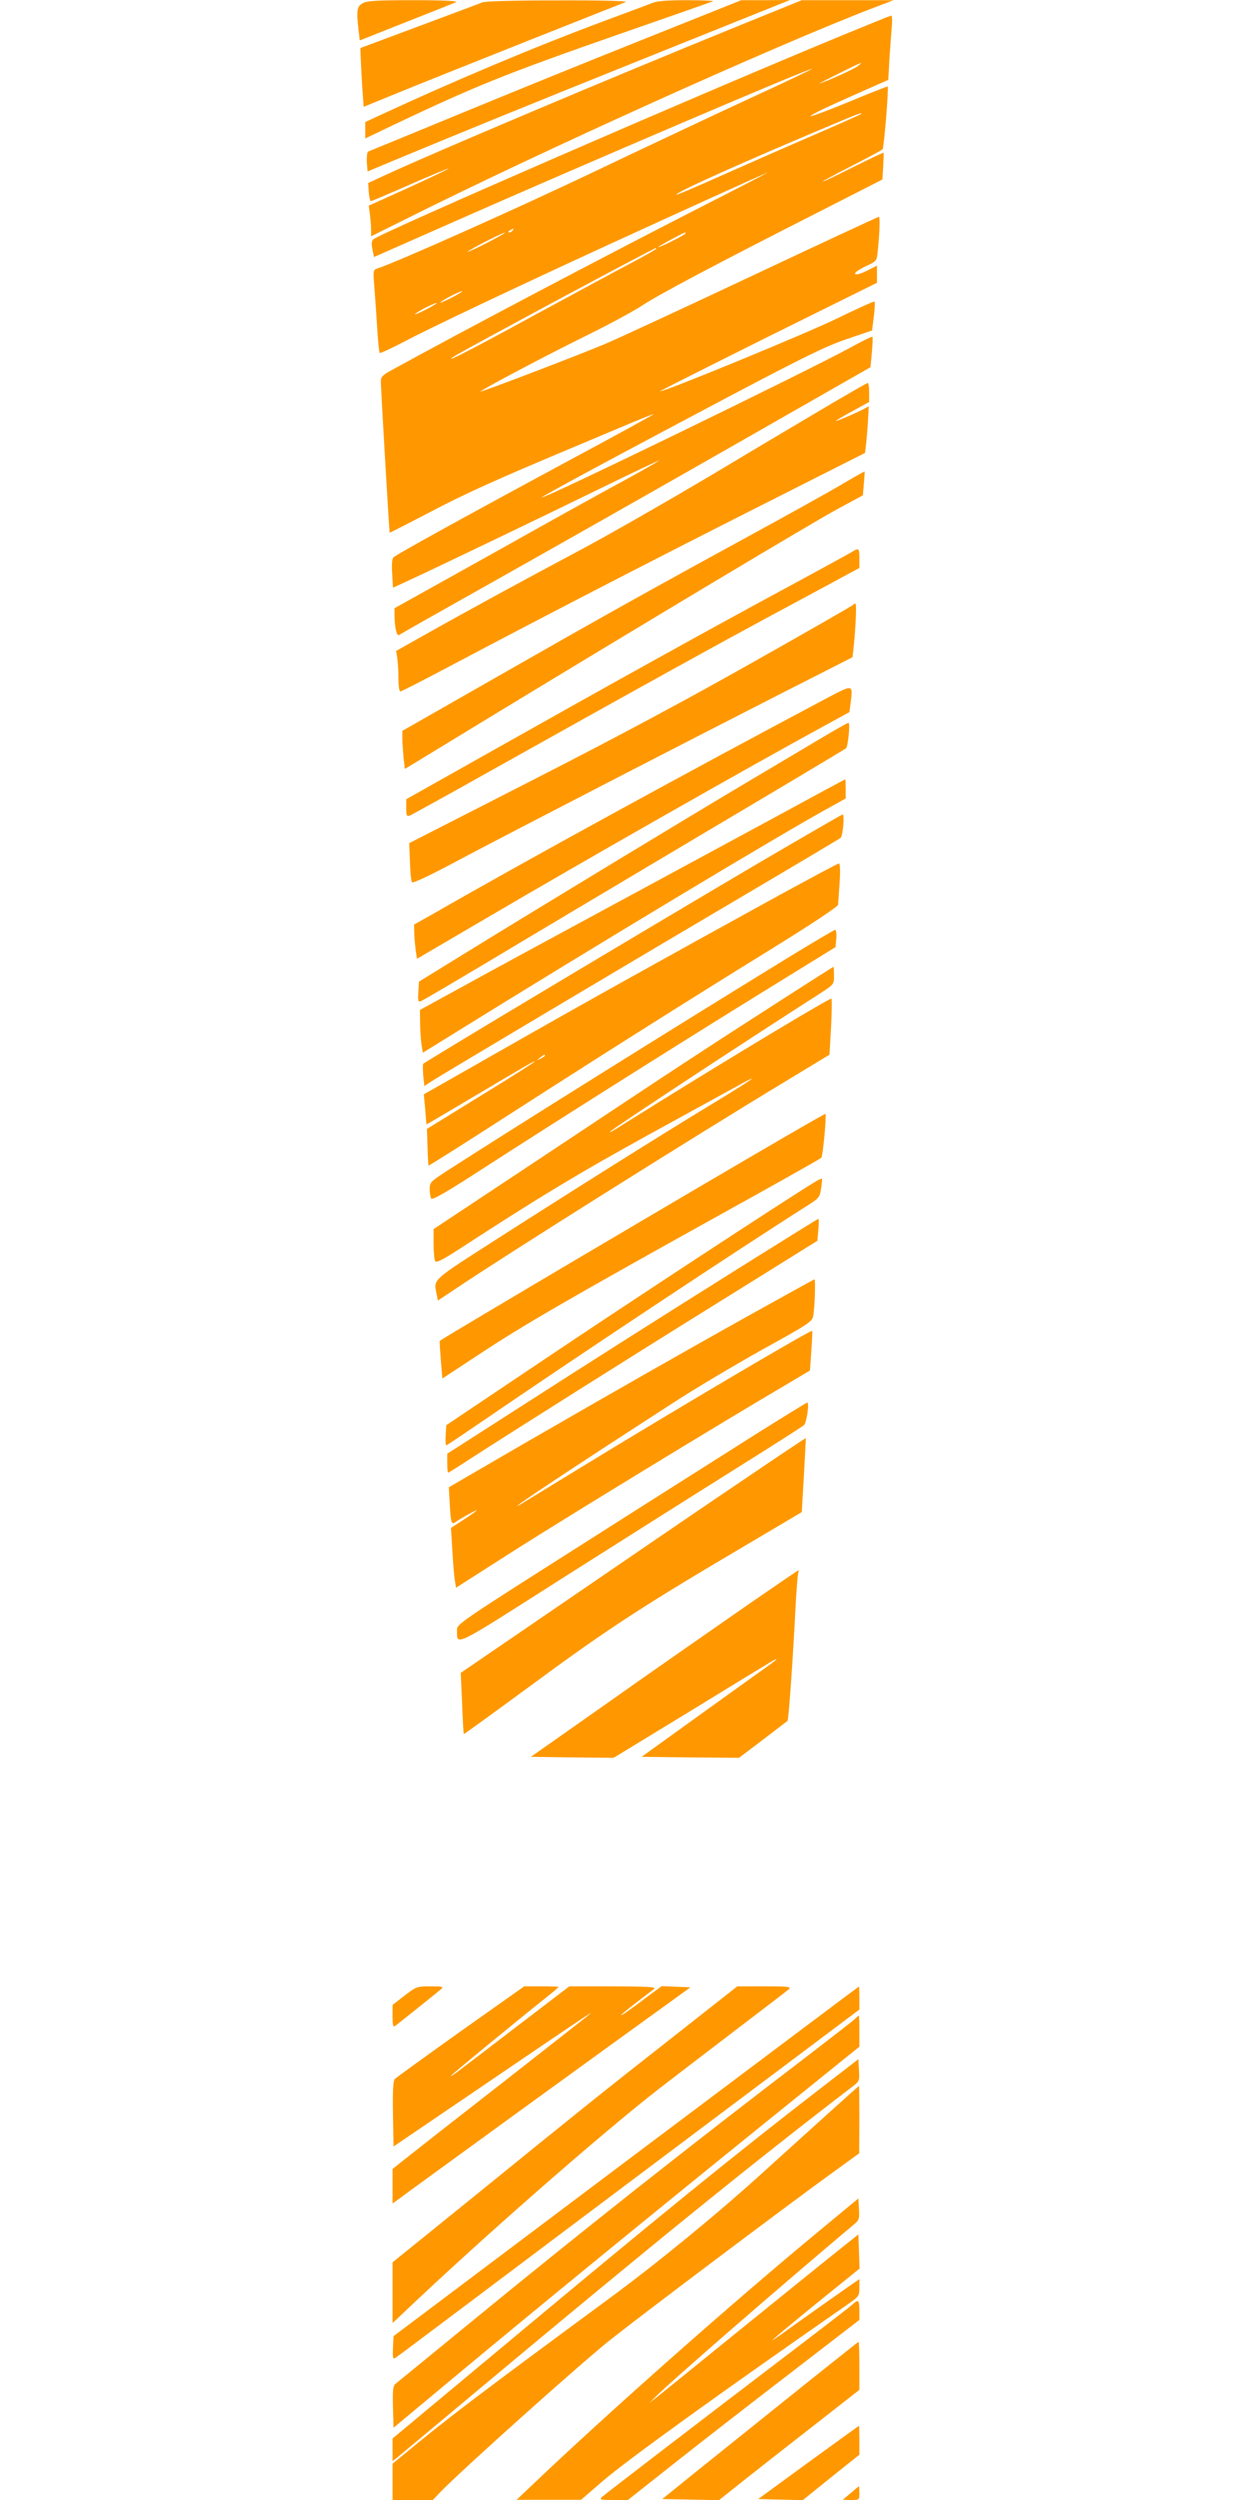 <?xml version="1.0" standalone="no"?>
<!DOCTYPE svg PUBLIC "-//W3C//DTD SVG 20010904//EN"
 "http://www.w3.org/TR/2001/REC-SVG-20010904/DTD/svg10.dtd">
<svg version="1.0" xmlns="http://www.w3.org/2000/svg"
 width="640pt" height="1280pt" viewBox="0 0 640 1280"
 preserveAspectRatio="xMidYMid meet">
<g transform="translate(0,1280) scale(0.1,-0.1)"
fill="#ff9800" stroke="none">
<path d="M1858 12784 c-31 -16 -34 -38 -22 -140 l6 -51 237 94 c130 51 245 97
256 102 13 6 -64 10 -215 10 -190 0 -240 -3 -262 -15z"/>
<path d="M2470 12788 c-14 -6 -160 -60 -325 -122 l-300 -112 2 -54 c1 -30 5
-98 8 -151 l7 -96 181 74 c100 41 398 160 662 265 264 105 489 194 500 198 11
5 -144 9 -345 8 -219 0 -375 -4 -390 -10z"/>
<path d="M3340 12785 c-19 -8 -127 -48 -240 -90 -360 -134 -762 -303 -1157
-486 l-73 -34 0 -42 0 -42 148 71 c415 197 570 260 1152 463 256 89 472 165
480 168 8 3 -50 6 -130 6 -102 0 -155 -4 -180 -14z"/>
<path d="M3275 12591 c-286 -114 -713 -288 -950 -386 -236 -97 -434 -179 -440
-181 -5 -2 -8 -26 -7 -53 l4 -49 131 55 c371 154 655 270 1312 534 l720 289
-125 -1 -125 0 -520 -208z"/>
<path d="M3765 12661 c-634 -258 -1544 -642 -1800 -761 l-80 -37 3 -46 c2 -26
7 -47 11 -47 3 0 93 38 200 85 107 47 196 84 197 82 2 -2 -89 -45 -202 -97
l-206 -93 6 -45 c3 -25 6 -60 6 -78 l0 -34 163 81 c697 350 1913 899 2412
1090 l100 38 -235 0 -235 0 -340 -138z"/>
<path d="M4305 12616 c-741 -306 -2359 -1010 -2393 -1041 -10 -9 -11 -23 -5
-52 l8 -39 410 181 c670 296 1825 789 1831 782 2 -2 -137 -68 -309 -147 -171
-79 -528 -247 -792 -373 -391 -187 -1029 -472 -1124 -502 -19 -6 -21 -12 -16
-73 3 -37 10 -132 15 -210 4 -79 11 -146 14 -149 3 -3 61 24 130 60 124 66
578 281 1011 480 363 167 829 378 845 384 8 2 -151 -80 -355 -184 -472 -241
-1214 -632 -1577 -832 -37 -20 -48 -32 -48 -51 -1 -27 43 -774 45 -777 1 -2
91 45 201 102 181 96 356 175 804 362 85 36 197 83 247 104 51 21 96 39 100
39 5 0 -174 -98 -397 -218 -553 -298 -923 -502 -936 -516 -7 -7 -9 -38 -6 -83
l4 -72 72 33 c135 62 712 339 1006 483 162 79 290 140 285 135 -6 -5 -82 -49
-170 -97 -88 -47 -391 -215 -672 -373 l-513 -286 0 -35 c0 -64 12 -112 24
-102 6 5 229 131 496 281 267 150 807 456 1201 681 l716 409 7 76 c4 42 5 78
3 80 -2 2 -51 -21 -108 -53 -235 -128 -1576 -779 -1585 -770 -4 4 392 217 957
516 390 206 499 259 605 295 l129 44 9 71 c5 39 6 74 4 77 -3 3 -88 -36 -189
-85 -152 -75 -909 -386 -909 -374 0 2 250 128 555 280 l555 275 0 44 0 44 -51
-26 c-30 -15 -55 -22 -60 -17 -6 6 16 21 50 38 60 28 60 28 65 79 10 93 12
176 6 176 -4 0 -290 -133 -636 -296 -346 -163 -687 -321 -759 -352 -126 -54
-645 -252 -645 -247 0 7 343 189 535 283 116 57 246 127 290 156 90 59 363
204 882 468 l351 179 4 67 c2 37 3 68 2 70 -1 2 -70 -31 -153 -72 -83 -42
-154 -76 -158 -76 -5 1 61 36 145 79 84 43 157 82 161 87 7 7 32 313 26 321
-1 2 -89 -33 -195 -77 -188 -77 -253 -97 -153 -47 26 13 116 54 199 91 l152
67 6 107 c4 59 9 133 12 165 3 31 2 57 -3 57 -4 0 -120 -47 -258 -104z m86
-155 c-21 -16 -165 -81 -195 -88 -6 -2 39 21 99 51 122 61 131 64 96 37z m18
-245 c-2 -2 -123 -56 -269 -119 -146 -63 -357 -156 -469 -206 -112 -50 -206
-90 -208 -88 -10 10 370 180 882 394 48 20 73 28 64 19z m-1784 -596 c-3 -5
-12 -10 -18 -10 -7 0 -6 4 3 10 19 12 23 12 15 0z m-125 -60 c-52 -27 -99 -49
-105 -49 -5 0 33 22 85 49 52 27 100 49 105 49 6 0 -33 -22 -85 -49z m1010 45
c0 -3 -31 -21 -70 -40 -38 -19 -70 -33 -70 -30 0 4 126 72 138 75 1 0 2 -2 2
-5z m-150 -79 c0 -2 -57 -35 -127 -72 -71 -37 -274 -147 -453 -244 -333 -182
-470 -253 -470 -246 0 5 45 30 385 214 240 130 657 352 663 352 1 0 2 -2 2 -4z
m-1040 -246 c-30 -16 -59 -29 -65 -29 -5 0 15 13 45 29 30 16 60 29 65 29 6 0
-15 -13 -45 -29z m-130 -60 c-30 -16 -59 -29 -65 -29 -5 0 15 13 45 29 30 16
60 29 65 29 6 0 -15 -13 -45 -29z"/>
<path d="M4265 10738 c-93 -55 -368 -218 -610 -363 -242 -144 -555 -323 -697
-398 -280 -149 -588 -317 -797 -435 l-133 -75 6 -36 c3 -20 6 -66 6 -103 0
-40 4 -68 10 -68 6 0 119 58 253 129 476 252 971 508 1544 798 l582 294 5 42
c3 23 7 77 10 119 l4 78 -27 -15 c-47 -24 -141 -64 -141 -60 0 2 38 25 85 50
l85 47 0 49 c0 27 -3 49 -7 48 -5 0 -84 -46 -178 -101z"/>
<path d="M4315 10323 c-60 -36 -283 -160 -494 -275 -531 -290 -743 -409 -1288
-720 l-473 -270 0 -37 c0 -21 3 -65 6 -98 l7 -60 473 288 c785 477 1613 973
1746 1045 l126 68 5 60 c3 34 5 62 4 62 -1 1 -51 -27 -112 -63z"/>
<path d="M4365 9976 c-11 -7 -164 -91 -340 -186 -402 -217 -910 -499 -1492
-827 l-453 -255 0 -45 c0 -39 2 -44 18 -39 9 4 175 95 367 203 793 444 1219
680 1568 867 l367 198 0 49 c0 52 -3 55 -35 35z"/>
<path d="M4365 9701 c-6 -5 -230 -134 -500 -286 -332 -188 -697 -384 -1130
-605 l-640 -327 4 -94 c1 -52 6 -99 10 -106 4 -7 86 31 241 114 298 158 1186
616 1655 855 l360 183 7 65 c10 100 14 210 8 210 -3 0 -10 -4 -15 -9z"/>
<path d="M4240 9229 c-688 -365 -1528 -824 -2019 -1106 l-101 -57 1 -41 c0
-22 4 -61 7 -87 l7 -47 345 202 c531 312 1336 770 1752 997 l117 64 7 52 c11
90 12 90 -116 23z"/>
<path d="M4200 9018 c-74 -44 -245 -146 -380 -226 -280 -166 -1055 -636 -1425
-864 l-250 -154 -3 -53 c-3 -46 -1 -53 13 -47 9 3 165 95 348 204 183 110 667
398 1077 642 410 243 748 445 752 449 10 10 22 131 12 130 -5 0 -70 -37 -144
-81z"/>
<path d="M3950 8606 c-206 -111 -602 -326 -880 -476 -278 -150 -598 -324 -712
-387 l-208 -114 1 -67 c0 -37 4 -86 7 -110 l7 -42 155 96 c700 435 1688 1030
1933 1163 l77 43 0 49 c0 27 -1 49 -2 49 -2 0 -172 -92 -378 -204z"/>
<path d="M3880 8379 c-610 -360 -1708 -1017 -1713 -1026 -3 -5 -2 -32 0 -61
l6 -53 26 18 c54 36 1166 697 1621 965 261 154 479 284 484 288 12 12 21 120
10 120 -5 -1 -200 -114 -434 -251z"/>
<path d="M3985 8214 c-640 -352 -1006 -556 -1402 -782 l-413 -235 7 -76 c3
-42 6 -77 7 -78 1 0 107 62 236 139 288 171 328 194 315 181 -5 -6 -131 -86
-280 -177 l-269 -166 3 -92 c1 -51 4 -94 5 -96 2 -1 158 97 347 219 484 312
985 629 1397 883 223 138 352 224 353 234 1 10 4 61 8 115 4 62 2 97 -4 96 -5
0 -145 -75 -310 -165z m-1195 -819 c0 -2 -10 -9 -22 -15 -22 -11 -22 -10 -4 4
21 17 26 19 26 11z"/>
<path d="M4045 7903 c-595 -365 -1417 -879 -1752 -1095 -89 -58 -93 -61 -93
-97 0 -20 4 -41 8 -48 5 -9 83 36 257 149 401 259 1030 656 1437 907 l376 232
4 45 c2 26 -1 44 -7 43 -5 -1 -109 -62 -230 -136z"/>
<path d="M4030 7699 c-431 -277 -571 -369 -1192 -782 l-618 -410 0 -76 c0 -42
4 -82 8 -88 6 -10 38 7 118 58 405 264 618 393 984 594 228 125 439 241 468
257 28 16 52 27 52 25 0 -3 -91 -61 -202 -128 -264 -160 -681 -422 -1090 -684
-356 -228 -338 -212 -322 -293 l6 -31 87 58 c258 174 1220 779 1692 1064 l226
137 8 141 c4 77 5 143 2 146 -6 5 -445 -258 -866 -519 -123 -77 -236 -147
-250 -156 -14 -8 -21 -11 -16 -5 16 17 690 461 1073 706 72 47 72 47 72 92 0
25 -1 45 -2 45 -2 0 -109 -68 -238 -151z"/>
<path d="M4025 6983 c-394 -228 -1761 -1036 -1773 -1048 -2 -1 1 -46 5 -98 l8
-95 190 125 c221 146 445 276 1195 693 300 166 549 306 555 312 8 7 28 218 21
225 -1 1 -91 -50 -201 -114z"/>
<path d="M4170 6747 c-159 -97 -971 -630 -1380 -905 l-505 -339 -3 -51 c-2
-29 0 -52 3 -52 3 0 85 55 183 122 470 322 1290 867 1673 1110 52 33 57 40 63
83 4 26 6 48 4 50 -2 2 -19 -6 -38 -18z"/>
<path d="M3810 6324 c-462 -290 -735 -463 -1177 -747 l-343 -220 0 -48 c0 -27
2 -49 5 -49 2 0 57 34 122 77 214 138 811 515 1233 777 228 142 442 275 475
296 l60 37 5 57 c3 31 3 56 0 56 -3 -1 -174 -107 -380 -236z"/>
<path d="M3862 6080 c-389 -217 -723 -408 -1191 -678 l-373 -217 5 -88 c5 -93
9 -106 29 -90 22 16 108 64 108 60 0 -3 -29 -24 -65 -47 l-66 -43 7 -116 c4
-64 9 -133 13 -153 l6 -37 310 198 c268 170 1022 631 1386 845 l116 69 7 100
c4 54 6 101 4 103 -7 6 -717 -413 -1208 -714 -157 -96 -289 -177 -295 -180
-56 -28 259 181 791 525 110 72 316 194 457 273 241 133 257 144 261 174 8 47
12 186 6 186 -3 -1 -141 -77 -308 -170z"/>
<path d="M3865 5454 c-143 -91 -545 -345 -892 -566 -612 -389 -633 -403 -633
-432 1 -85 -33 -101 548 269 295 187 690 437 877 554 187 117 345 218 352 225
13 13 28 116 16 115 -4 -1 -125 -75 -268 -165z"/>
<path d="M3840 5246 c-267 -180 -531 -361 -1203 -821 l-278 -190 7 -155 c3
-85 7 -156 9 -158 1 -2 166 118 366 265 376 277 556 394 1099 714 l265 157 11
188 c6 104 10 190 10 191 -1 1 -130 -85 -286 -191z"/>
<path d="M3785 4553 c-165 -115 -473 -329 -683 -478 l-384 -270 212 -3 212 -2
387 236 c212 130 402 246 421 257 45 26 29 10 -35 -35 -27 -19 -180 -129 -340
-244 l-290 -209 249 -3 250 -2 120 91 c67 51 124 95 128 98 6 5 28 317 43 616
4 66 9 128 11 138 3 9 4 17 2 17 -2 0 -139 -93 -303 -207z"/>
<path d="M2072 2583 l-62 -48 0 -59 c0 -45 3 -56 13 -49 40 31 224 178 237
190 12 11 4 13 -56 13 -68 0 -72 -1 -132 -47z"/>
<path d="M2359 2400 c-178 -127 -330 -237 -337 -244 -9 -9 -12 -54 -10 -179
l3 -167 340 231 c594 404 680 462 670 451 -5 -5 -199 -157 -430 -338 -231
-180 -457 -357 -502 -393 l-83 -66 0 -89 0 -88 33 24 c35 27 1116 812 1347
978 l145 105 -74 3 -73 3 -72 -53 c-95 -72 -136 -100 -136 -95 0 2 35 31 77
63 42 33 84 64 92 71 13 10 -30 12 -209 13 l-225 0 -275 -210 c-326 -250 -330
-253 -330 -247 0 4 330 275 483 397 37 29 67 55 67 57 0 2 -40 3 -88 3 l-88 0
-325 -230z"/>
<path d="M3460 2382 c-380 -298 -504 -398 -1037 -831 l-413 -334 0 -156 0
-155 48 45 c395 377 1022 926 1318 1156 99 76 285 219 414 317 129 98 242 185
250 192 12 12 -7 14 -125 14 l-140 0 -315 -248z"/>
<path d="M3205 1734 l-1190 -895 -3 -60 c-2 -48 0 -59 10 -53 7 4 175 130 373
279 198 149 730 549 1183 889 l822 617 0 59 c0 33 -1 60 -2 59 -2 0 -538 -403
-1193 -895z"/>
<path d="M4375 2461 c-11 -10 -119 -94 -240 -187 -603 -460 -1172 -910 -1748
-1383 -192 -157 -355 -291 -363 -297 -12 -9 -14 -35 -12 -118 l3 -106 318 265
c414 345 1016 837 1600 1309 l467 377 0 80 c0 43 -1 79 -3 79 -1 0 -11 -8 -22
-19z"/>
<path d="M4220 2122 c-459 -354 -850 -672 -1657 -1346 l-553 -461 0 -58 0 -58
23 18 c12 10 200 166 417 348 901 753 1411 1166 1919 1555 31 24 32 28 29 81
l-3 56 -175 -135z"/>
<path d="M4250 1988 c-80 -72 -230 -208 -335 -303 -236 -215 -542 -466 -790
-649 -686 -505 -849 -629 -1072 -815 l-43 -35 0 -93 0 -93 103 0 103 0 39 41
c105 109 737 676 880 787 177 140 926 703 1133 852 l131 95 1 173 c0 94 -1
172 -2 172 -2 -1 -68 -60 -148 -132z"/>
<path d="M4215 1395 c-451 -372 -1102 -948 -1490 -1318 l-80 -76 165 0 165 0
110 95 c125 108 615 461 1253 904 60 42 62 44 62 87 l0 44 -82 -57 c-46 -32
-139 -98 -208 -147 -69 -50 -132 -94 -140 -100 -68 -48 101 92 394 328 l37 30
-3 88 -3 87 -115 -92 c-63 -50 -290 -234 -504 -407 -214 -174 -403 -327 -420
-340 l-31 -24 25 25 c69 72 657 582 1027 893 21 17 24 27 21 74 l-3 55 -180
-149z"/>
<path d="M4365 1001 c-11 -10 -164 -128 -340 -262 -419 -319 -926 -708 -945
-725 -12 -12 -4 -14 60 -14 l75 0 235 186 c129 102 396 310 593 461 l357 275
0 49 c0 54 -6 58 -35 30z"/>
<path d="M3949 454 c-244 -196 -470 -377 -501 -403 l-57 -46 145 -3 145 -3
147 117 c81 64 243 191 360 282 l212 166 0 123 c0 68 -2 123 -4 123 -2 0 -203
-160 -447 -356z"/>
<path d="M4138 192 l-256 -187 114 -3 114 -3 145 117 145 116 0 74 c0 41 -1
74 -2 74 -2 -1 -118 -85 -260 -188z"/>
<path d="M4355 35 l-40 -34 43 -1 c41 0 42 0 42 35 0 19 -1 35 -2 35 -2 0 -21
-16 -43 -35z"/>
</g>
</svg>
